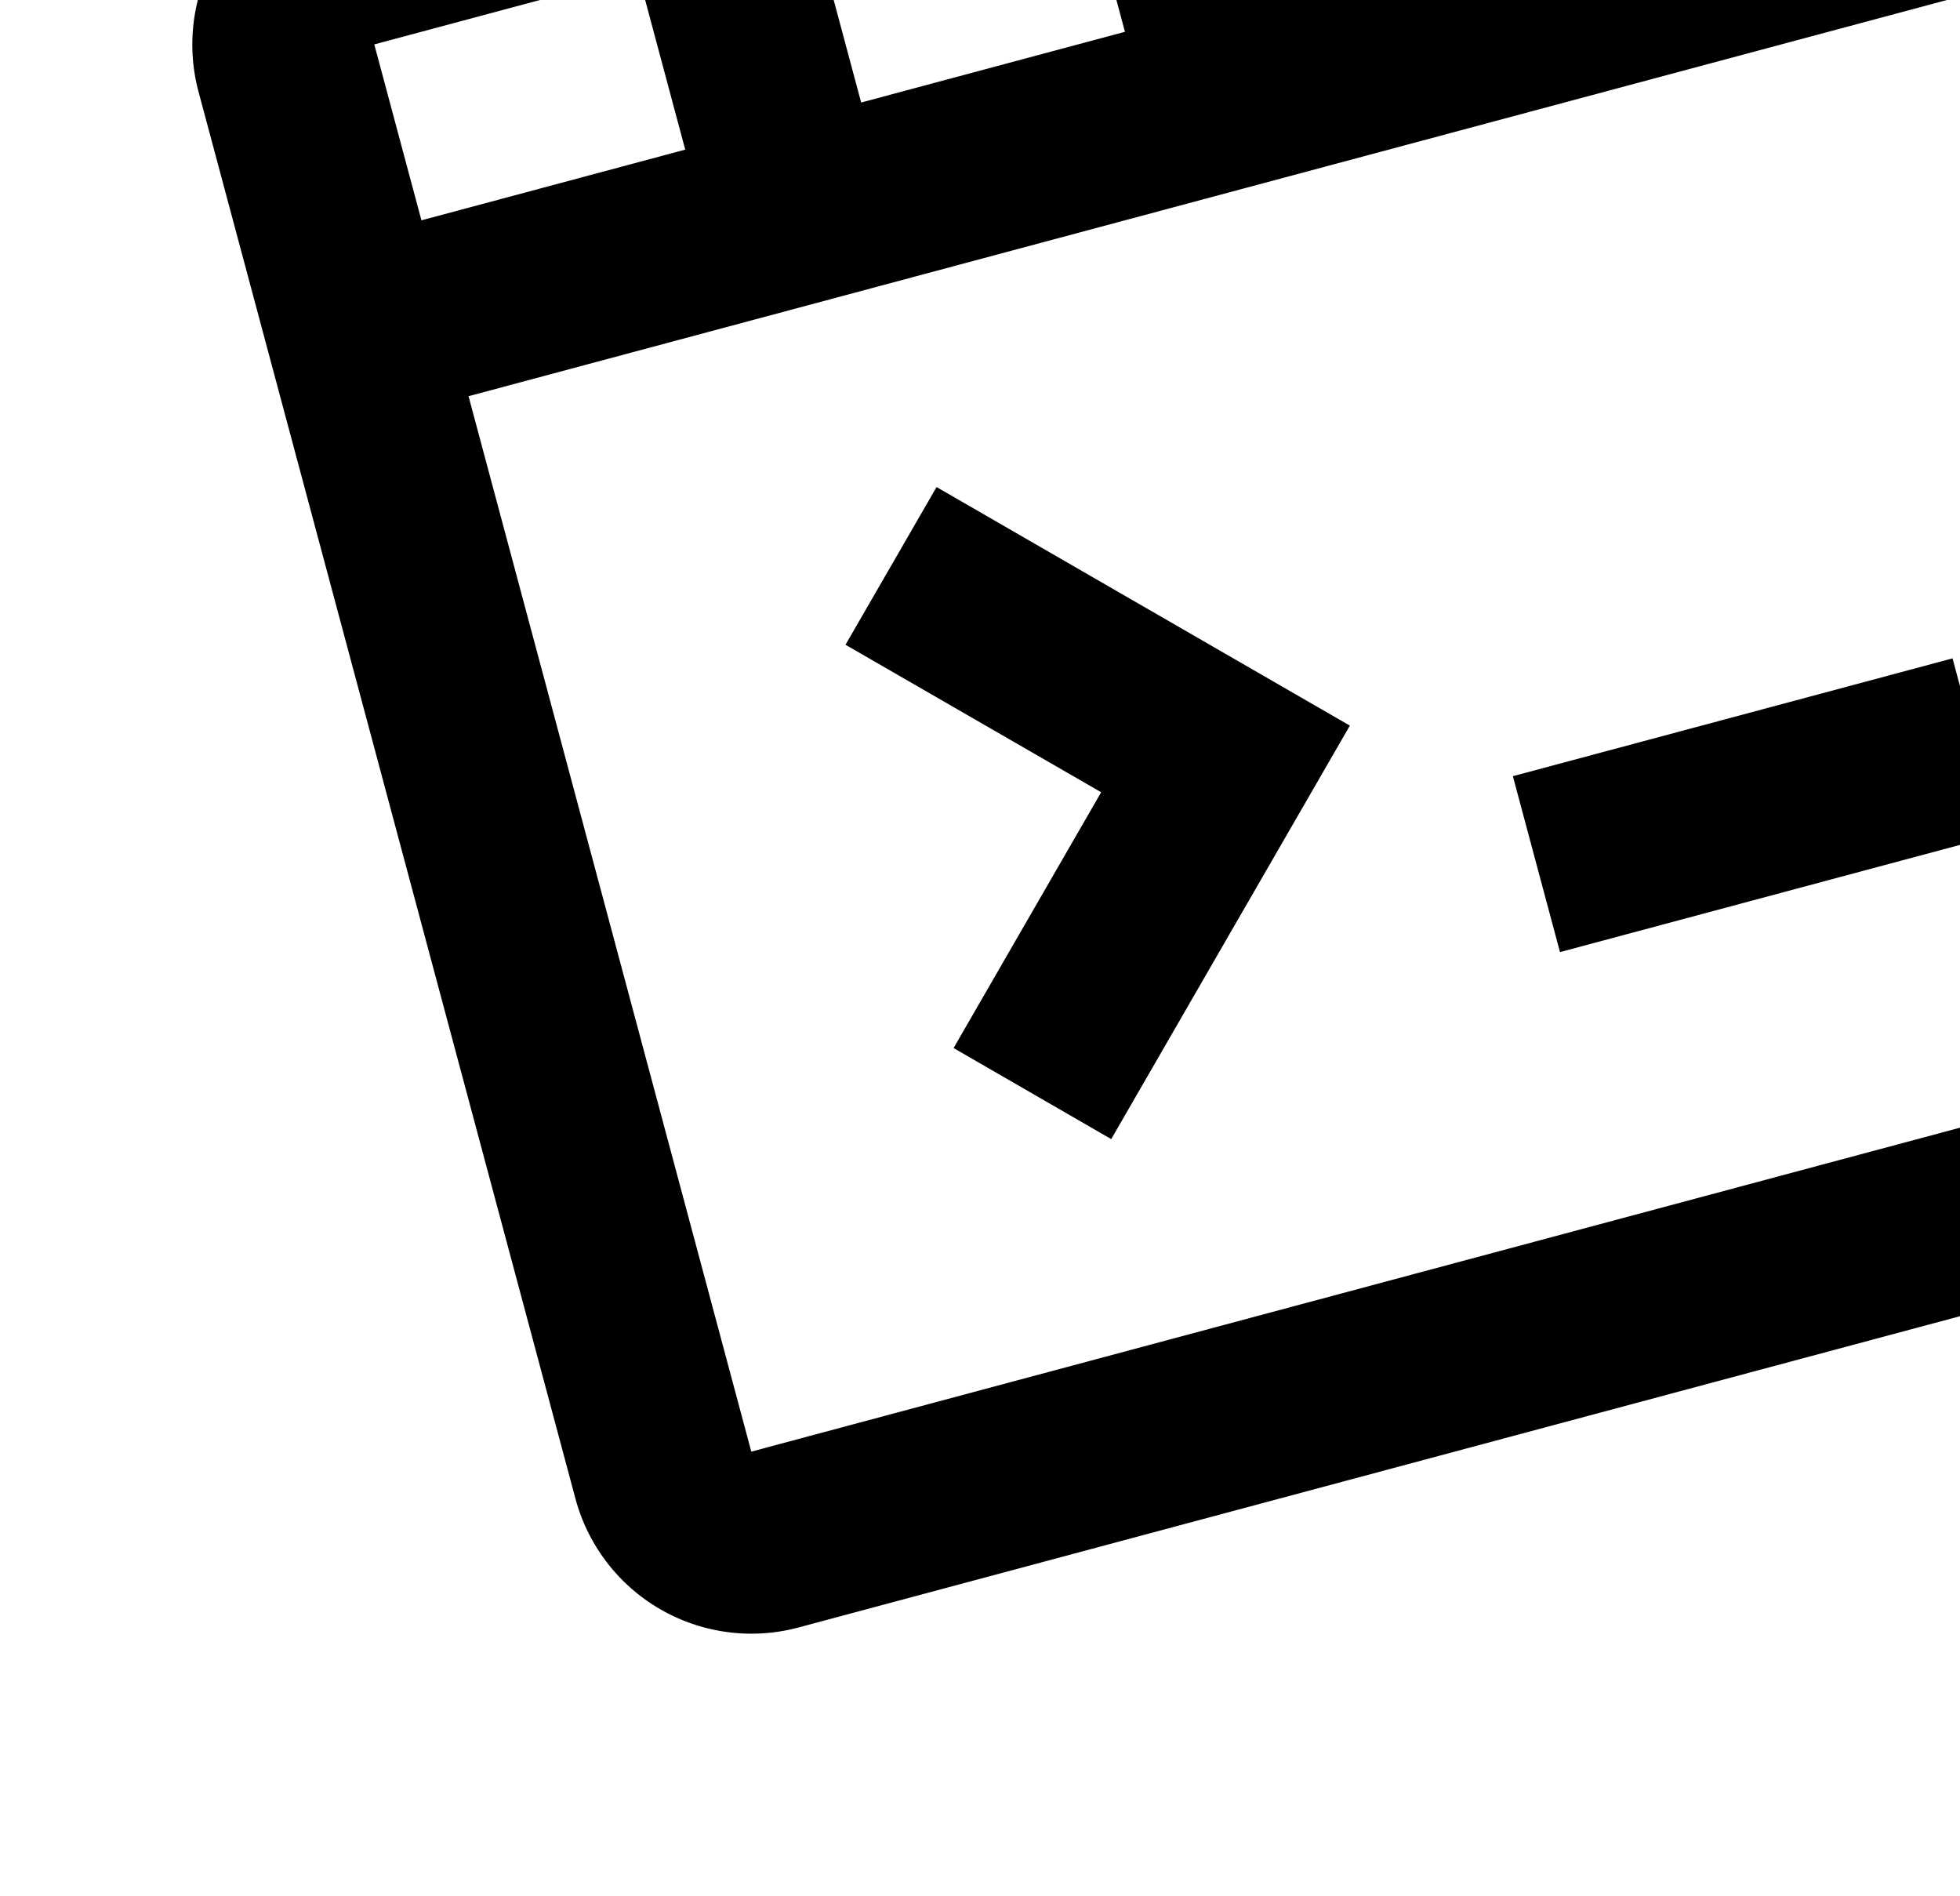 <svg width="61" height="59" fill="none" xmlns="http://www.w3.org/2000/svg"><g clip-path="url(#clip0_129_200)" fill="color(display-p3 .902 .969 .914)"><path d="M59.446-17.291l-49.262 13.2a5.674 5.674 0 00-4.007 6.94L17.91 46.637a5.67 5.67 0 006.94 4.007l49.262-13.2a5.67 5.67 0 004.007-6.94L66.386-13.284a5.674 5.674 0 00-6.94-4.007zm2.933 10.947L40.485-.478 39.018-5.95l21.894-5.867 1.467 5.474zM26.801 3.189l-1.467-5.474 8.21-2.2L35.011.99l-8.21 2.2zM19.86-.818l1.466 5.474-8.21 2.2-1.467-5.474 8.21-2.2zm3.522 45.989l-8.8-32.842L63.843-.87l8.794 32.843-49.254 13.198z"/><path d="M47.084 24.153l13.684-3.666 1.467 5.473-13.684 3.667-1.467-5.474zm-20.77-4.09l7.957 4.59-4.593 7.96 4.906 2.833 7.427-12.866-12.863-7.424-2.833 4.906z"/></g><defs><clipPath id="clip0_129_200"><path fill="#fff" transform="rotate(-15 -27.72 -5.606)" d="M0 0h68v68H0z"/></clipPath></defs></svg>